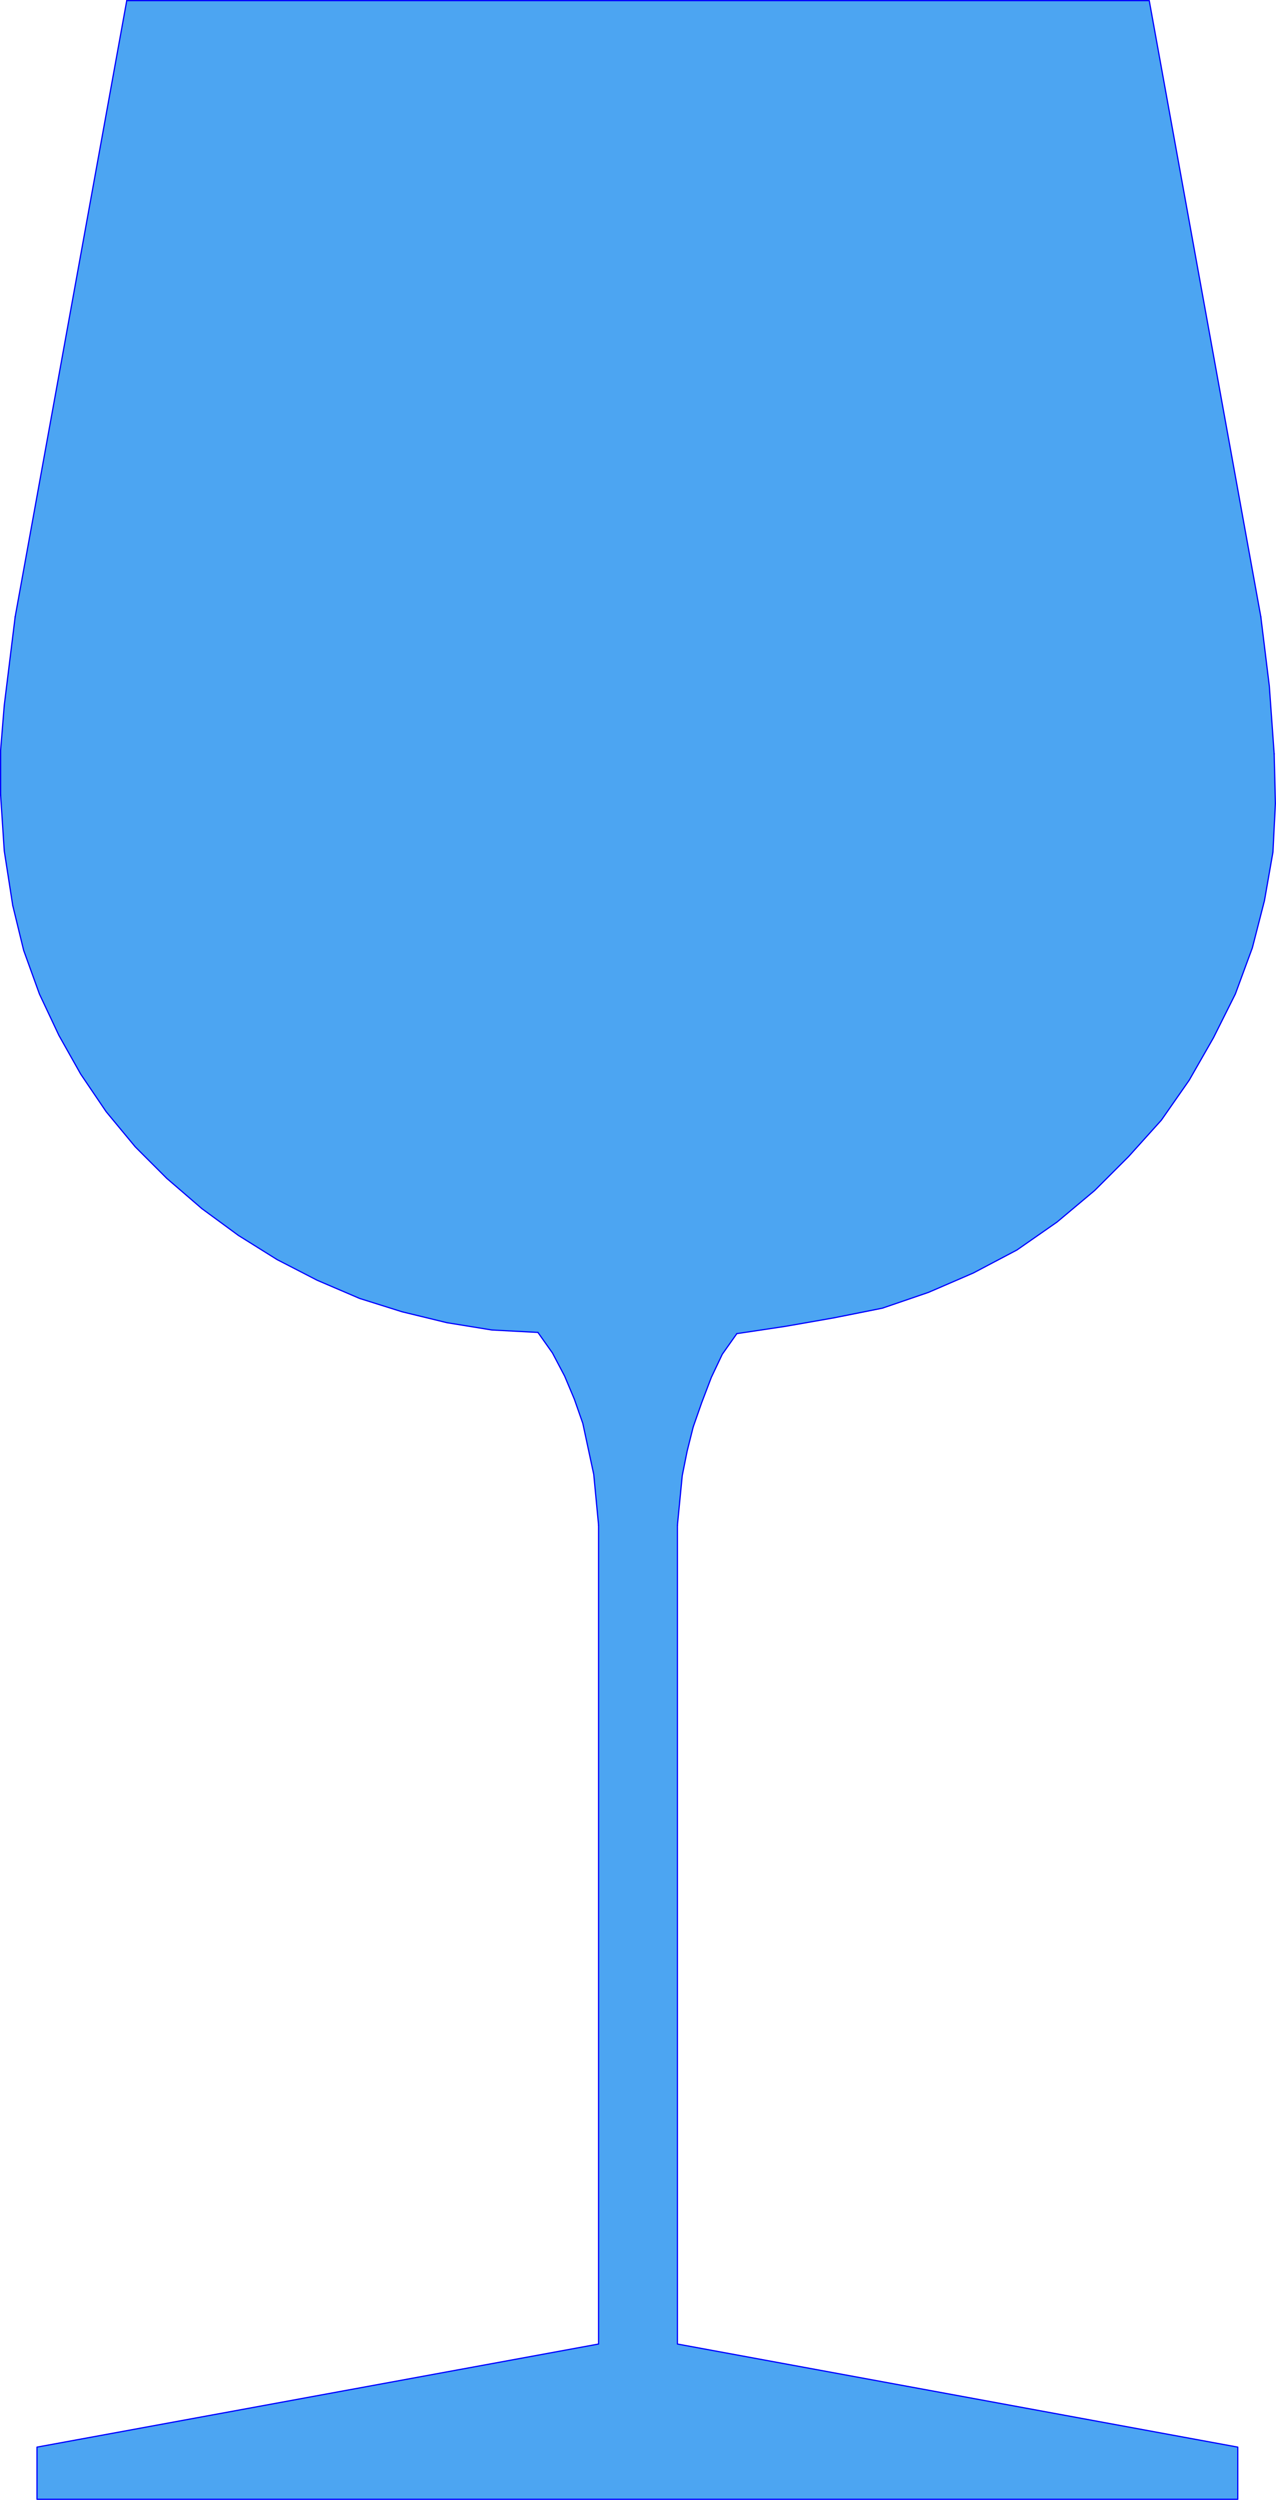 <?xml version="1.0" encoding="UTF-8" standalone="no"?>
<svg
   version="1.0"
   width="26.721mm"
   height="52.349mm"
   id="svg13"
   sodipodi:docname="Glass - Wine 15.wmf"
   xmlns:inkscape="http://www.inkscape.org/namespaces/inkscape"
   xmlns:sodipodi="http://sodipodi.sourceforge.net/DTD/sodipodi-0.dtd"
   xmlns="http://www.w3.org/2000/svg"
   xmlns:svg="http://www.w3.org/2000/svg">
  <sodipodi:namedview
     id="namedview13"
     pagecolor="#ffffff"
     bordercolor="#000000"
     borderopacity="0.25"
     inkscape:showpageshadow="2"
     inkscape:pageopacity="0.0"
     inkscape:pagecheckerboard="0"
     inkscape:deskcolor="#d1d1d1"
     inkscape:document-units="mm" />
  <defs
     id="defs1">
    <pattern
       id="WMFhbasepattern"
       patternUnits="userSpaceOnUse"
       width="6"
       height="6"
       x="0"
       y="0" />
  </defs>
  <path
     style="fill:#4ca5f2;fill-opacity:1;fill-rule:evenodd;stroke:none"
     d="M 10.032,0.048 1.2,48.816 0.336,55.824 0.048,59.376 v 3.552 l 0.288,4.416 0.672,4.32 0.864,3.552 1.248,3.456 1.536,3.264 1.728,3.072 2.016,2.976 2.304,2.784 2.496,2.496 2.784,2.4 2.88,2.112 3.072,1.92 3.168,1.632 3.36,1.44 3.36,1.056 3.552,0.864 3.552,0.576 3.648,0.192 1.152,1.632 0.96,1.824 0.768,1.824 0.672,1.92 0.864,4.032 0.384,4.032 v 64.8 l -44.448,8.16 v 4.128 h 95.04 v -4.128 l -44.352,-8.16 v -64.8 l 0.384,-3.936 0.384,-1.92 0.48,-1.92 0.672,-1.92 0.768,-2.016 0.864,-1.824 1.152,-1.632 3.84,-0.576 3.84,-0.672 3.84,-0.768 3.648,-1.248 3.552,-1.536 3.456,-1.824 3.168,-2.208 2.976,-2.496 2.688,-2.688 2.592,-2.88 2.208,-3.168 1.92,-3.36 1.728,-3.456 1.344,-3.648 0.96,-3.744 0.672,-3.84 0.192,-3.84 -0.096,-3.936 -0.384,-5.376 L 99.792,48.816 90.96,0.048 Z"
     id="path1" />
  <path
     style="fill:none;stroke:#0000ff;stroke-width:0.096px;stroke-linecap:round;stroke-linejoin:round;stroke-miterlimit:4;stroke-dasharray:none;stroke-opacity:1"
     d="M 10.032,0.048 1.2,48.816"
     id="path2" />
  <path
     style="fill:none;stroke:#0000ff;stroke-width:0.096px;stroke-linecap:round;stroke-linejoin:round;stroke-miterlimit:4;stroke-dasharray:none;stroke-opacity:1"
     d="m 1.2,48.816 -0.864,7.008 -0.288,3.552 v 3.552"
     id="path3" />
  <path
     style="fill:none;stroke:#0000ff;stroke-width:0.096px;stroke-linecap:round;stroke-linejoin:round;stroke-miterlimit:4;stroke-dasharray:none;stroke-opacity:1"
     d="m 0.048,62.928 0.288,4.416 0.672,4.32"
     id="path4" />
  <path
     style="fill:none;stroke:#0000ff;stroke-width:0.096px;stroke-linecap:round;stroke-linejoin:round;stroke-miterlimit:4;stroke-dasharray:none;stroke-opacity:1"
     d="m 1.008,71.664 0.864,3.552 1.248,3.456 1.536,3.264 1.728,3.072 2.016,2.976 2.304,2.784 2.496,2.496 2.784,2.4 2.88,2.112 3.072,1.92 3.168,1.632 3.36,1.44 3.36,1.056 3.552,0.864 3.552,0.576 3.648,0.192"
     id="path5" />
  <path
     style="fill:none;stroke:#0000ff;stroke-width:0.096px;stroke-linecap:round;stroke-linejoin:round;stroke-miterlimit:4;stroke-dasharray:none;stroke-opacity:1"
     d="m 42.576,105.456 1.152,1.632 0.96,1.824 0.768,1.824 0.672,1.92 0.864,4.032 0.384,4.032"
     id="path6" />
  <path
     style="fill:none;stroke:#0000ff;stroke-width:0.096px;stroke-linecap:round;stroke-linejoin:round;stroke-miterlimit:4;stroke-dasharray:none;stroke-opacity:1"
     d="m 47.376,120.72 v 64.8 l -44.448,8.16 v 4.128 h 95.04 v -4.128 l -44.352,-8.16 v -64.8"
     id="path7" />
  <path
     style="fill:none;stroke:#0000ff;stroke-width:0.096px;stroke-linecap:round;stroke-linejoin:round;stroke-miterlimit:4;stroke-dasharray:none;stroke-opacity:1"
     d="m 53.616,120.72 0.384,-3.936 0.384,-1.92 0.48,-1.92"
     id="path8" />
  <path
     style="fill:none;stroke:#0000ff;stroke-width:0.096px;stroke-linecap:round;stroke-linejoin:round;stroke-miterlimit:4;stroke-dasharray:none;stroke-opacity:1"
     d="m 54.864,112.944 0.672,-1.92 0.768,-2.016 0.864,-1.824 1.152,-1.632"
     id="path9" />
  <path
     style="fill:none;stroke:#0000ff;stroke-width:0.096px;stroke-linecap:round;stroke-linejoin:round;stroke-miterlimit:4;stroke-dasharray:none;stroke-opacity:1"
     d="m 58.32,105.552 3.84,-0.576 3.84,-0.672"
     id="path10" />
  <path
     style="fill:none;stroke:#0000ff;stroke-width:0.096px;stroke-linecap:round;stroke-linejoin:round;stroke-miterlimit:4;stroke-dasharray:none;stroke-opacity:1"
     d="m 66,104.304 3.84,-0.768 3.648,-1.248 3.552,-1.536 3.456,-1.824 3.168,-2.208 2.976,-2.496 2.688,-2.688 2.592,-2.88 2.208,-3.168 1.92,-3.36 1.728,-3.456 1.344,-3.648 0.96,-3.744 0.672,-3.84 0.192,-3.84 -0.096,-3.936"
     id="path11" />
  <path
     style="fill:none;stroke:#0000ff;stroke-width:0.096px;stroke-linecap:round;stroke-linejoin:round;stroke-miterlimit:4;stroke-dasharray:none;stroke-opacity:1"
     d="m 100.848,59.664 -0.384,-5.376 -0.672,-5.472"
     id="path12" />
  <path
     style="fill:none;stroke:#0000ff;stroke-width:0.096px;stroke-linecap:round;stroke-linejoin:round;stroke-miterlimit:4;stroke-dasharray:none;stroke-opacity:1"
     d="M 99.792,48.816 90.96,0.048 H 10.032"
     id="path13" />
</svg>
